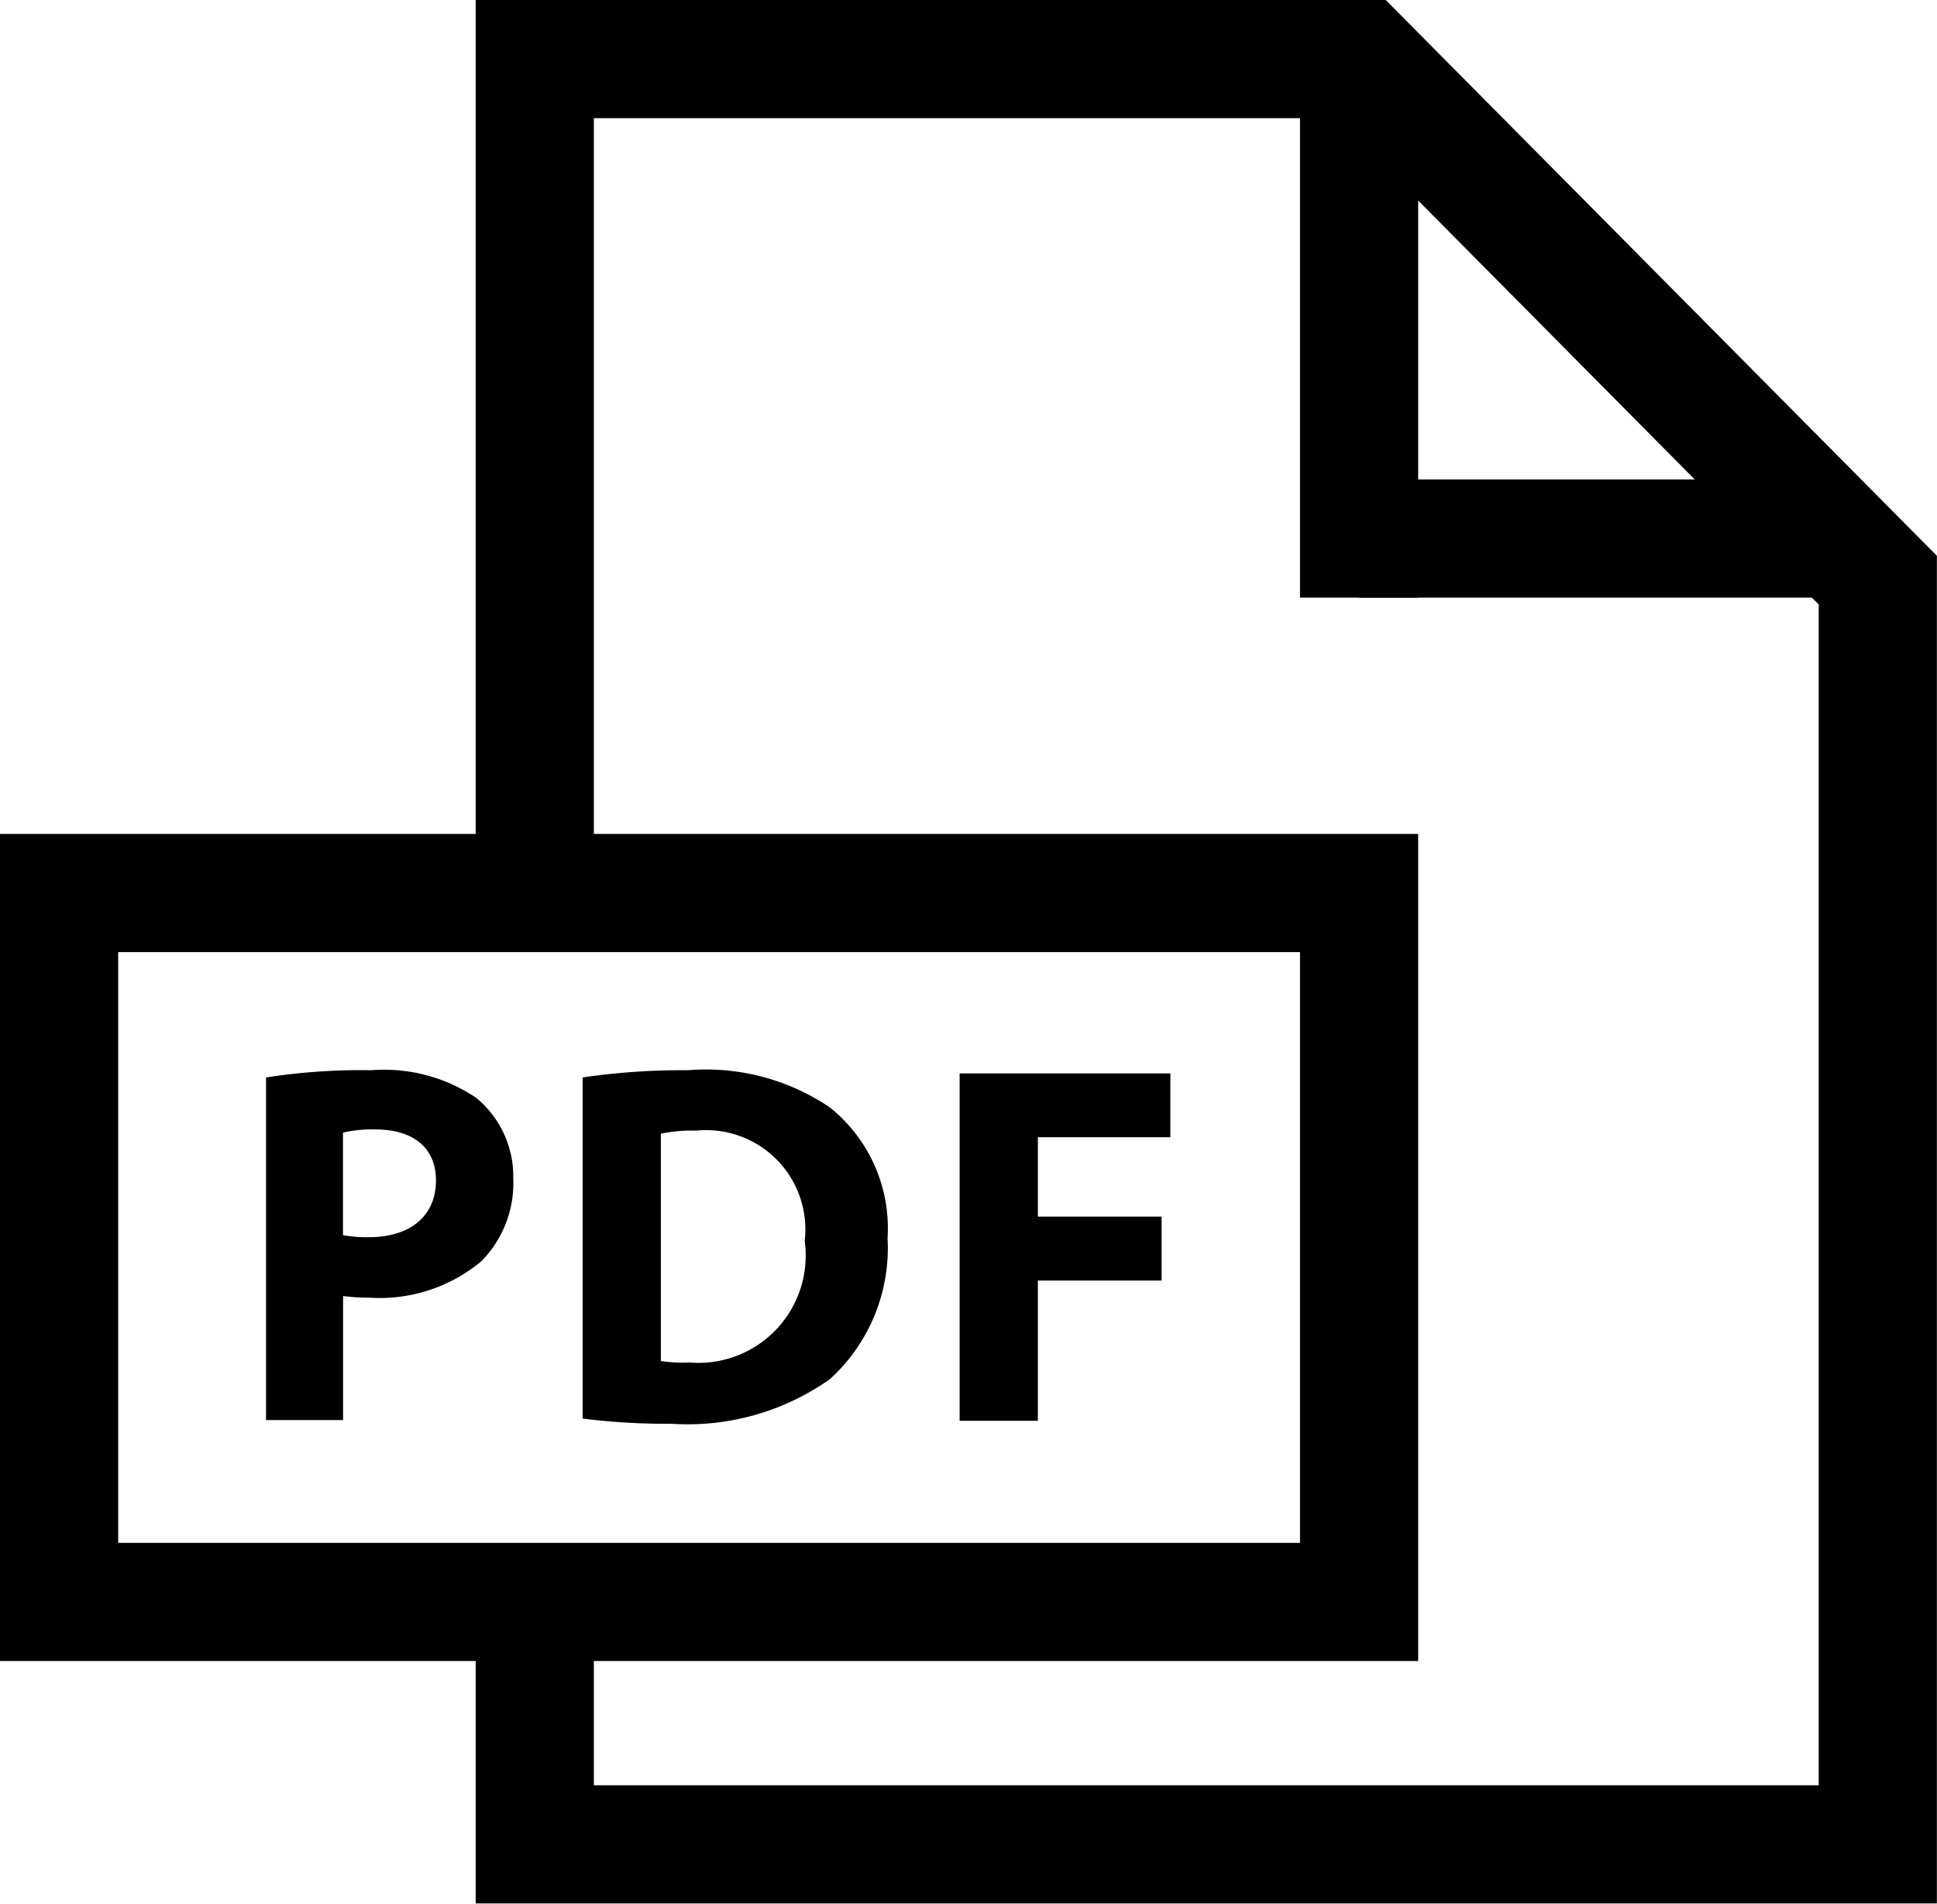 <svg xmlns="http://www.w3.org/2000/svg" width="16.39" height="16.115" viewBox="0 0 16.39 16.115">
  <g id="PDF" transform="translate(0 0.5)">
    <g id="Rectangle_494" data-name="Rectangle 494" transform="translate(0 6.558)" fill="none" stroke="#000" stroke-width="1">
      <rect width="12" height="7" stroke="none"/>
      <rect x="0.5" y="0.5" width="11" height="6" fill="none"/>
    </g>
    <path id="Path_1267" data-name="Path 1267" d="M34.515,35.94V35.4H32.732v2.94h.662V37.153h1.047v-.541H33.394V35.94Z" transform="translate(-24.612 -26.815)"/>
    <path id="Path_1268" data-name="Path 1268" d="M22.367,35.622a1.871,1.871,0,0,0-1.2-.314,5.824,5.824,0,0,0-.891.061v2.887a5.608,5.608,0,0,0,.749.044,2.083,2.083,0,0,0,1.345-.379,1.5,1.5,0,0,0,.486-1.191A1.31,1.31,0,0,0,22.367,35.622Zm-1.2,2.16a1.207,1.207,0,0,1-.229-.013V35.845a1.345,1.345,0,0,1,.3-.026.84.84,0,0,1,.917.933A.908.908,0,0,1,21.172,37.781Z" transform="translate(-15.346 -26.75)"/>
    <path id="Path_1269" data-name="Path 1269" d="M11.561,35.544a1.391,1.391,0,0,0-.89-.235,5.256,5.256,0,0,0-.89.061v2.9h.652V37.22a1.7,1.7,0,0,0,.225.014,1.341,1.341,0,0,0,.947-.31.944.944,0,0,0,.268-.7A.861.861,0,0,0,11.561,35.544Zm-.908,1.178a1.1,1.1,0,0,1-.221-.017v-.868a1.089,1.089,0,0,1,.272-.027c.33,0,.515.161.515.432C11.219,36.543,11,36.722,10.653,36.722Z" transform="translate(-7.53 -26.751)"/>
    <g id="Group_785" data-name="Group 785" transform="translate(-851 -311.442)">
      <path id="Path_1424" data-name="Path 1424" d="M855.525,1186.491v-7.049h6.992l4.372,4.41v10.7H855.525V1192.5" transform="translate(0 -868)" fill="none" stroke="#000" stroke-width="1"/>
      <line id="Line_89" data-name="Line 89" y2="4.5" transform="translate(862.5 311.5)" fill="none" stroke="#000" stroke-width="1"/>
      <line id="Line_90" data-name="Line 90" x1="4" transform="translate(862.5 315.5)" fill="none" stroke="#000" stroke-width="1"/>
    </g>
  </g>
</svg>
